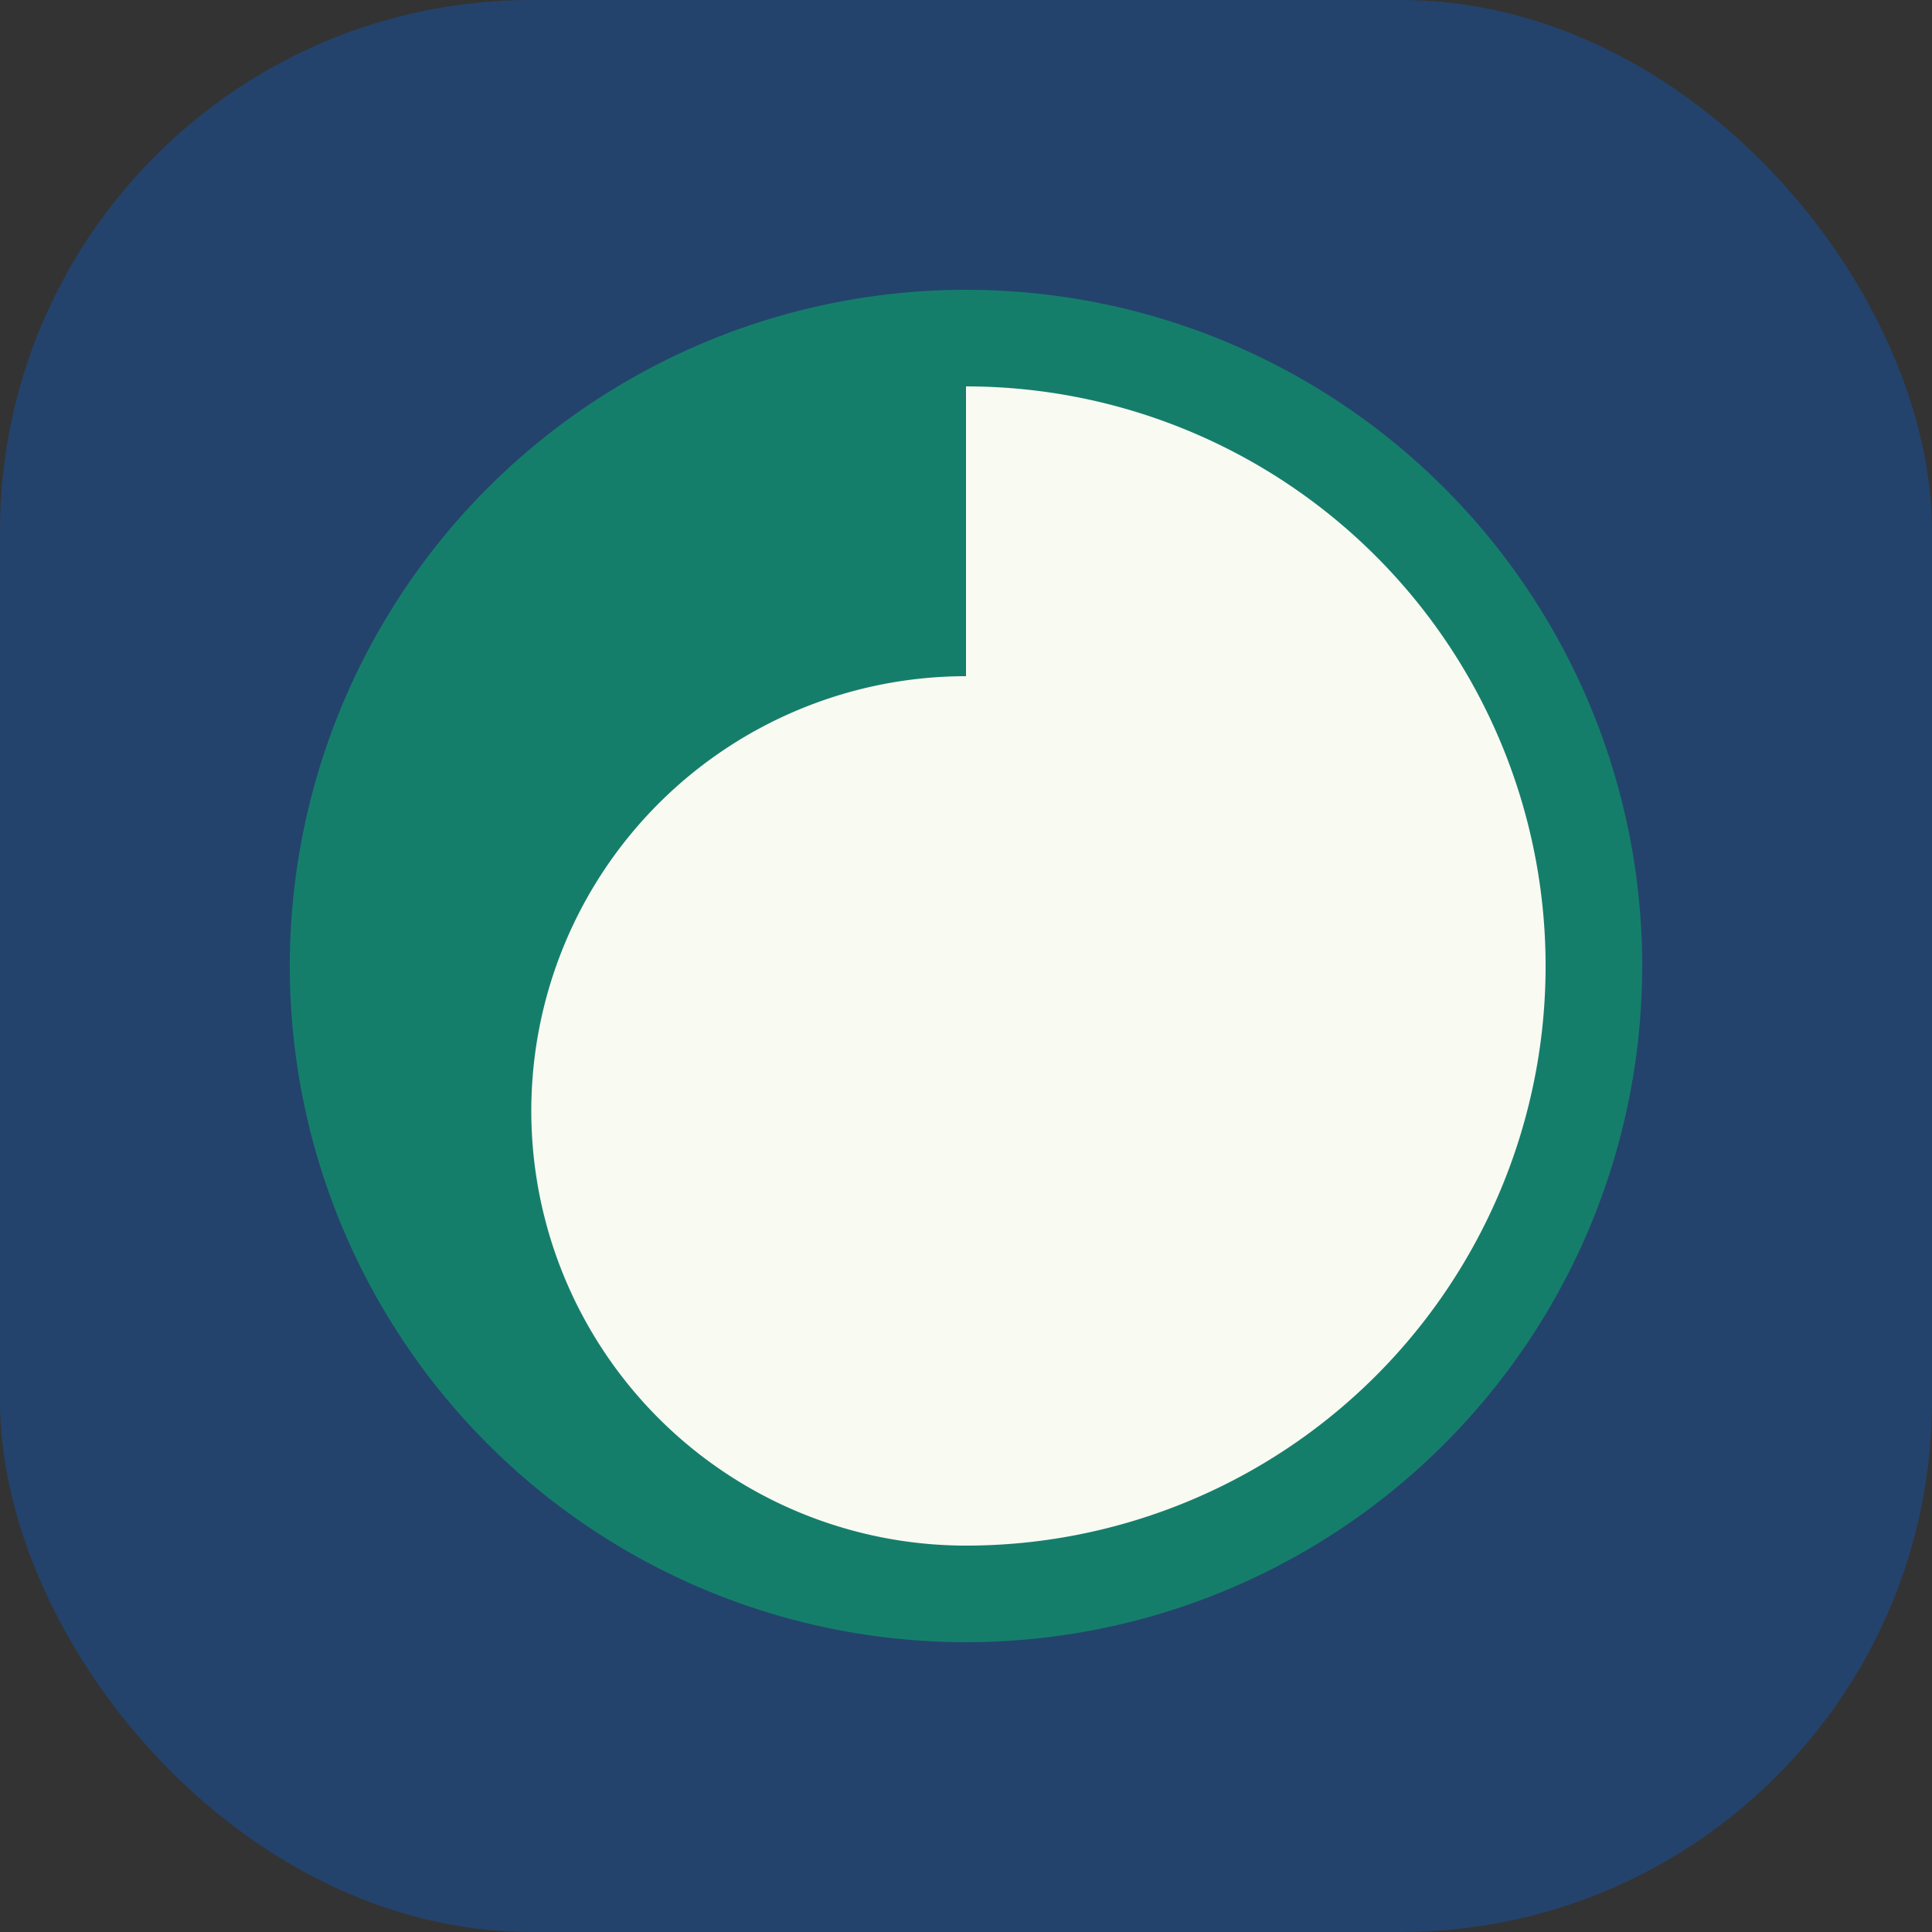 <?xml version="1.0" encoding="UTF-8"?>
<svg xmlns="http://www.w3.org/2000/svg" width="40" height="40" viewBox="0 0 40 40"><rect x="0" y="0" width="40" height="40" fill="#333333" stroke="none"/><rect width="40" height="40" rx="11" fill="#23436C"/><circle cx="20" cy="20" r="14" fill="#157E6B"/><path d="M20 8a12 12 0 0 1 0 24 9 9 0 1 1 0-18z" fill="#F9FAF2"/></svg>
